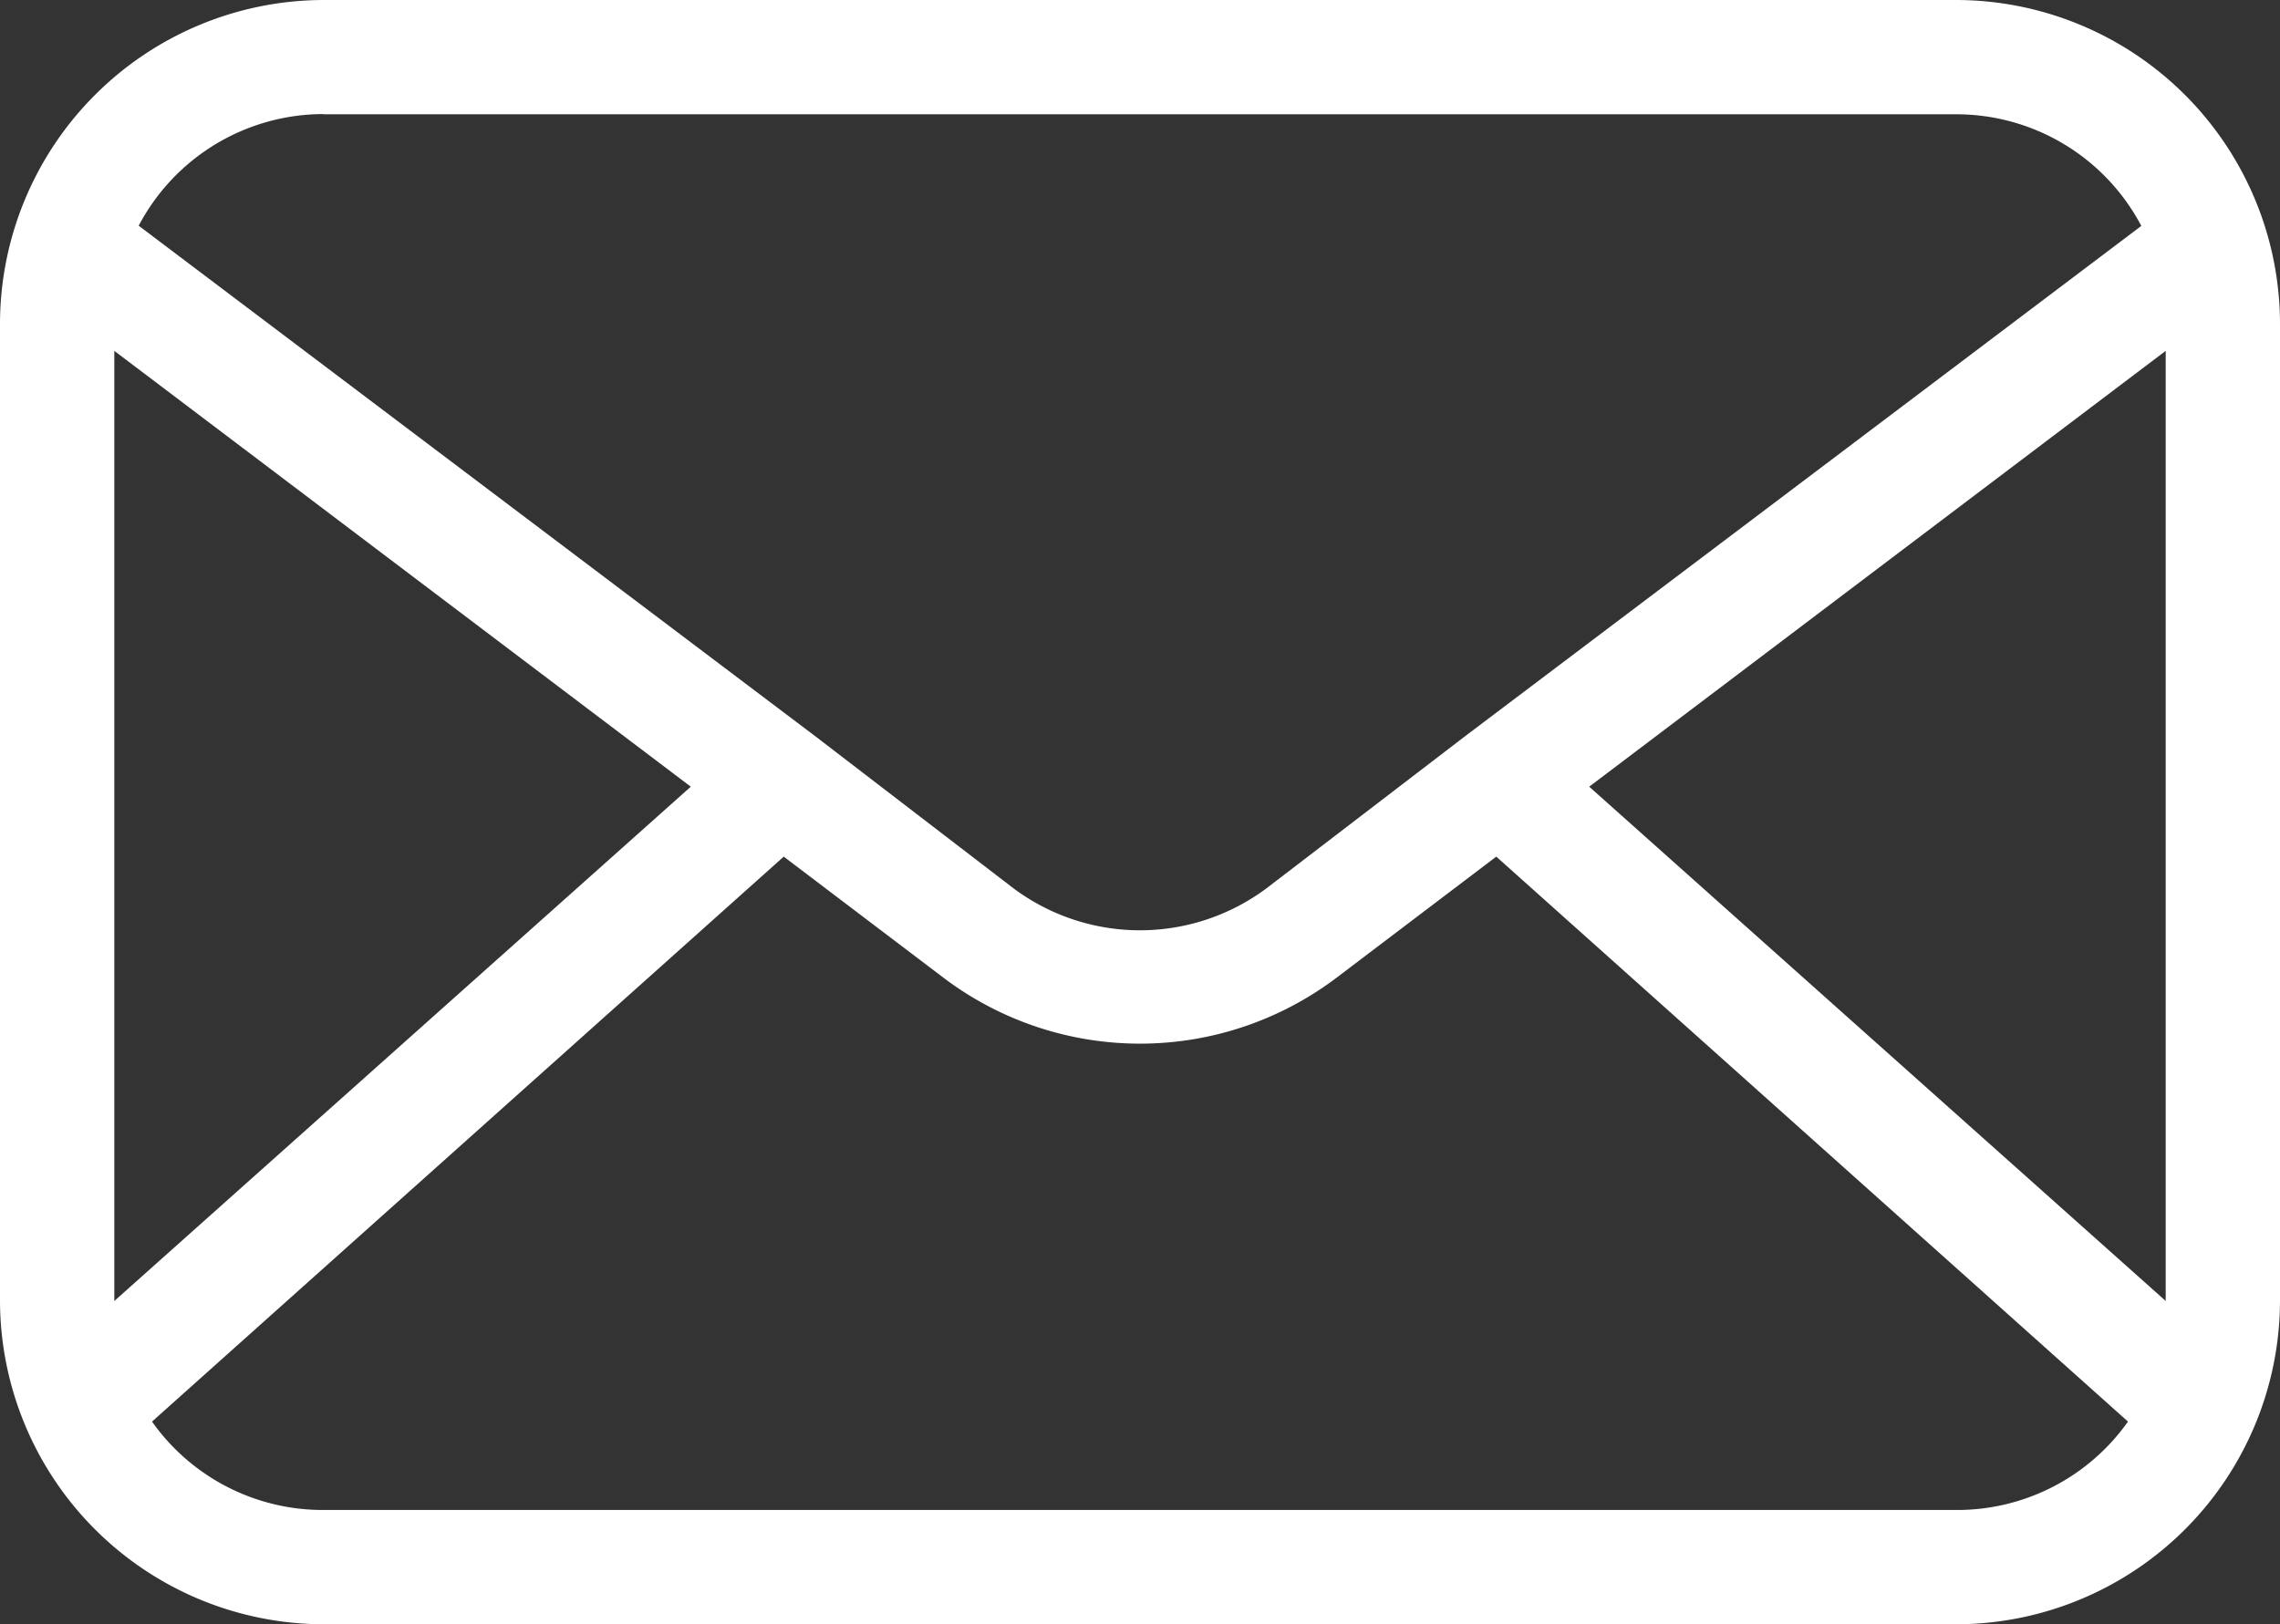 <svg xmlns="http://www.w3.org/2000/svg" width="53.875" height="38.39" viewBox="0 0 53.875 38.39">
  <rect x="0" y="0" width="53.875" height="38.39" fill="#333333" stroke="none"/>
  <path id="email-icon" d="M156.51,133.866H117.941a7.662,7.662,0,0,0-7.653,7.653V164.6a7.662,7.662,0,0,0,7.653,7.653H156.51a7.661,7.661,0,0,0,7.653-7.653V141.519a7.662,7.662,0,0,0-7.653-7.653m4.952,30.746L147.84,152.458l13.622-10.3v22.454Zm-43.521-28.045H156.51a4.942,4.942,0,0,1,4.376,2.638L144.914,151.26l-4.7,3.6a5,5,0,0,1-5.978,0l-4.691-3.6L113.565,139.2a4.941,4.941,0,0,1,4.376-2.638M112.989,164.6V142.158l13.622,10.3-13.622,12.155Zm43.522,4.952H117.941a4.943,4.943,0,0,1-4.061-2.089l14.927-13.352,3.8,2.881a7.7,7.7,0,0,0,9.237,0l3.8-2.881,14.927,13.352a4.944,4.944,0,0,1-4.061,2.089" transform="translate(-110.288 -133.866)" fill="#fff"/>
</svg>
